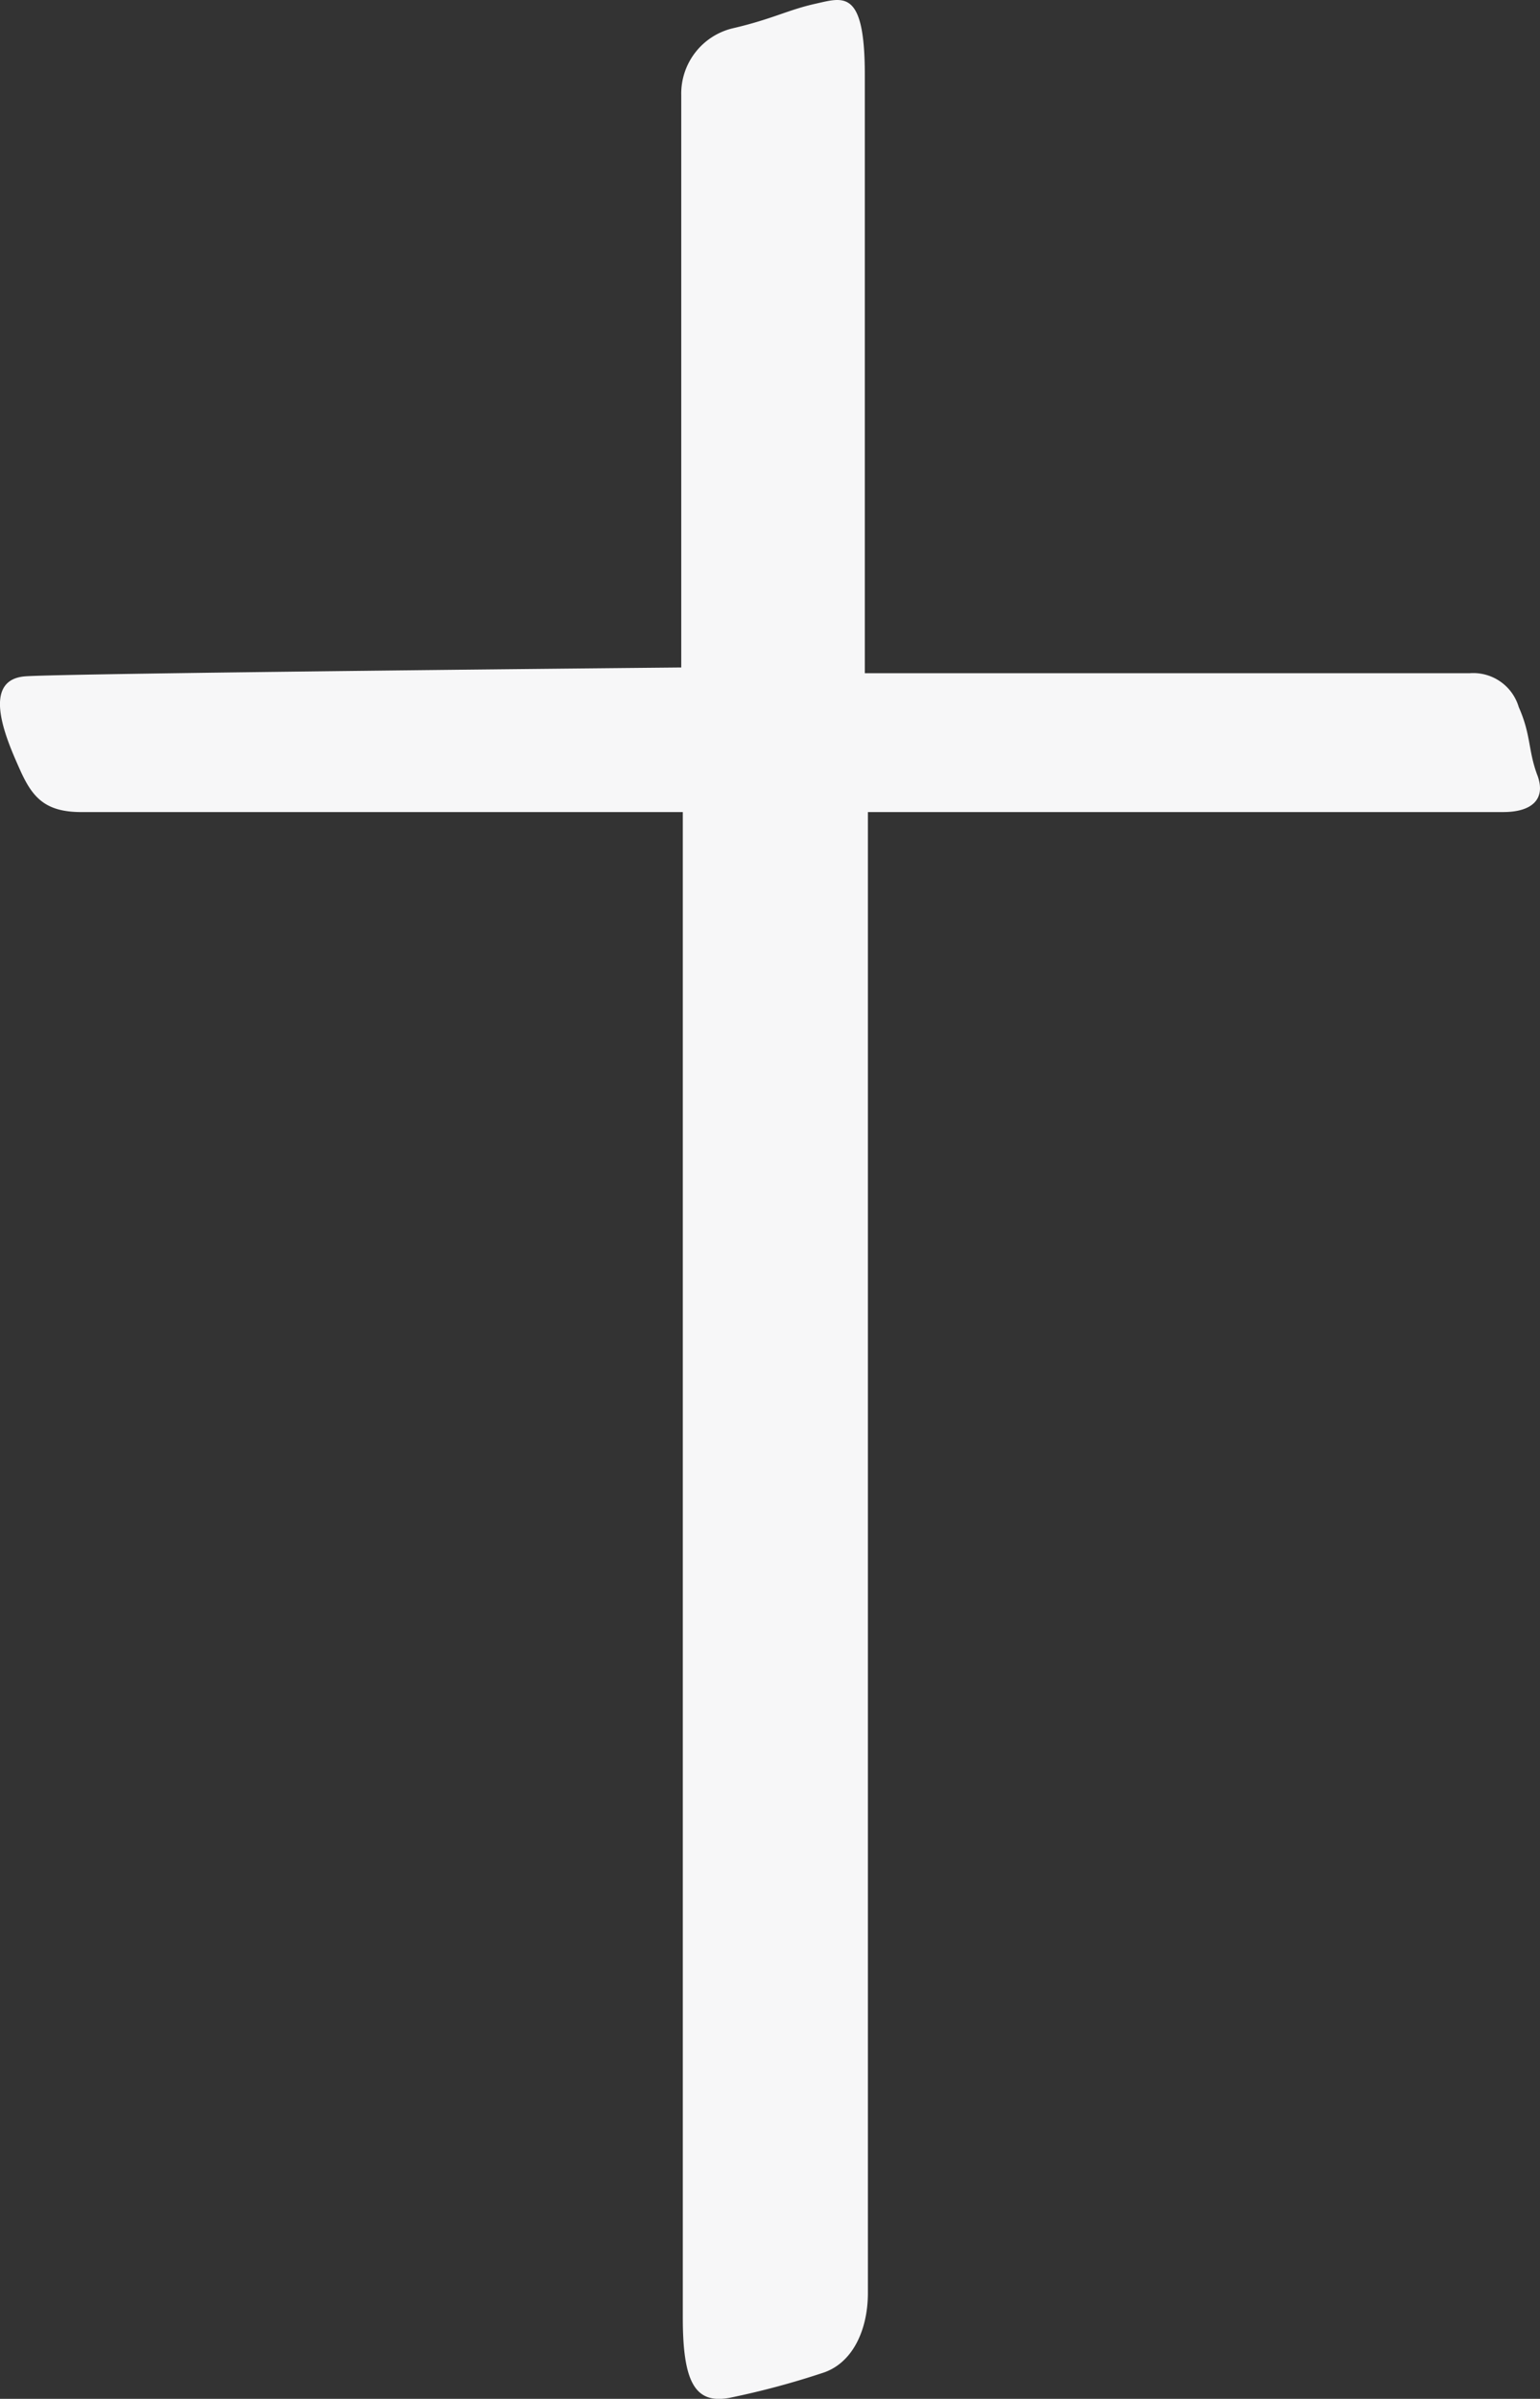 <svg xmlns="http://www.w3.org/2000/svg" xmlns:xlink="http://www.w3.org/1999/xlink" width="97.837" height="152.381" viewBox="0 0 97.837 152.381">
  <rect x="0" y="0" width="97.837" height="152.381" fill="#333333" stroke="none"/>
  <defs>
    <clipPath id="clip-path">
      <rect id="Rectangle_2201" data-name="Rectangle 2201" width="97.837" height="152.381" fill="#f7f7f8"/>
    </clipPath>
  </defs>
  <g id="Group_227" data-name="Group 227" clip-path="url(#clip-path)">
    <path id="Path_87" data-name="Path 87" d="M97.665,49.233c-.588-1.568-.392-2.548-1.176-4.312a3.015,3.015,0,0,0-3.136-2.156H54.942V4.746c0-5.488-1.372-4.9-3.136-4.508s-2.744.98-5.291,1.568A4.266,4.266,0,0,0,43.28,6.034V42.4s-38.7.364-41.644.56S.46,47.077,1.244,48.841s1.568,2.744,3.92,2.744H43.379v95.638c0,4.115.784,5.487,2.94,5.1a51.512,51.512,0,0,0,5.879-1.568c1.96-.588,2.94-2.744,2.94-5.1V51.584H95.51c1.764,0,2.744-.784,2.156-2.352" fill="#f7f7f8"/>
  </g>
</svg>
